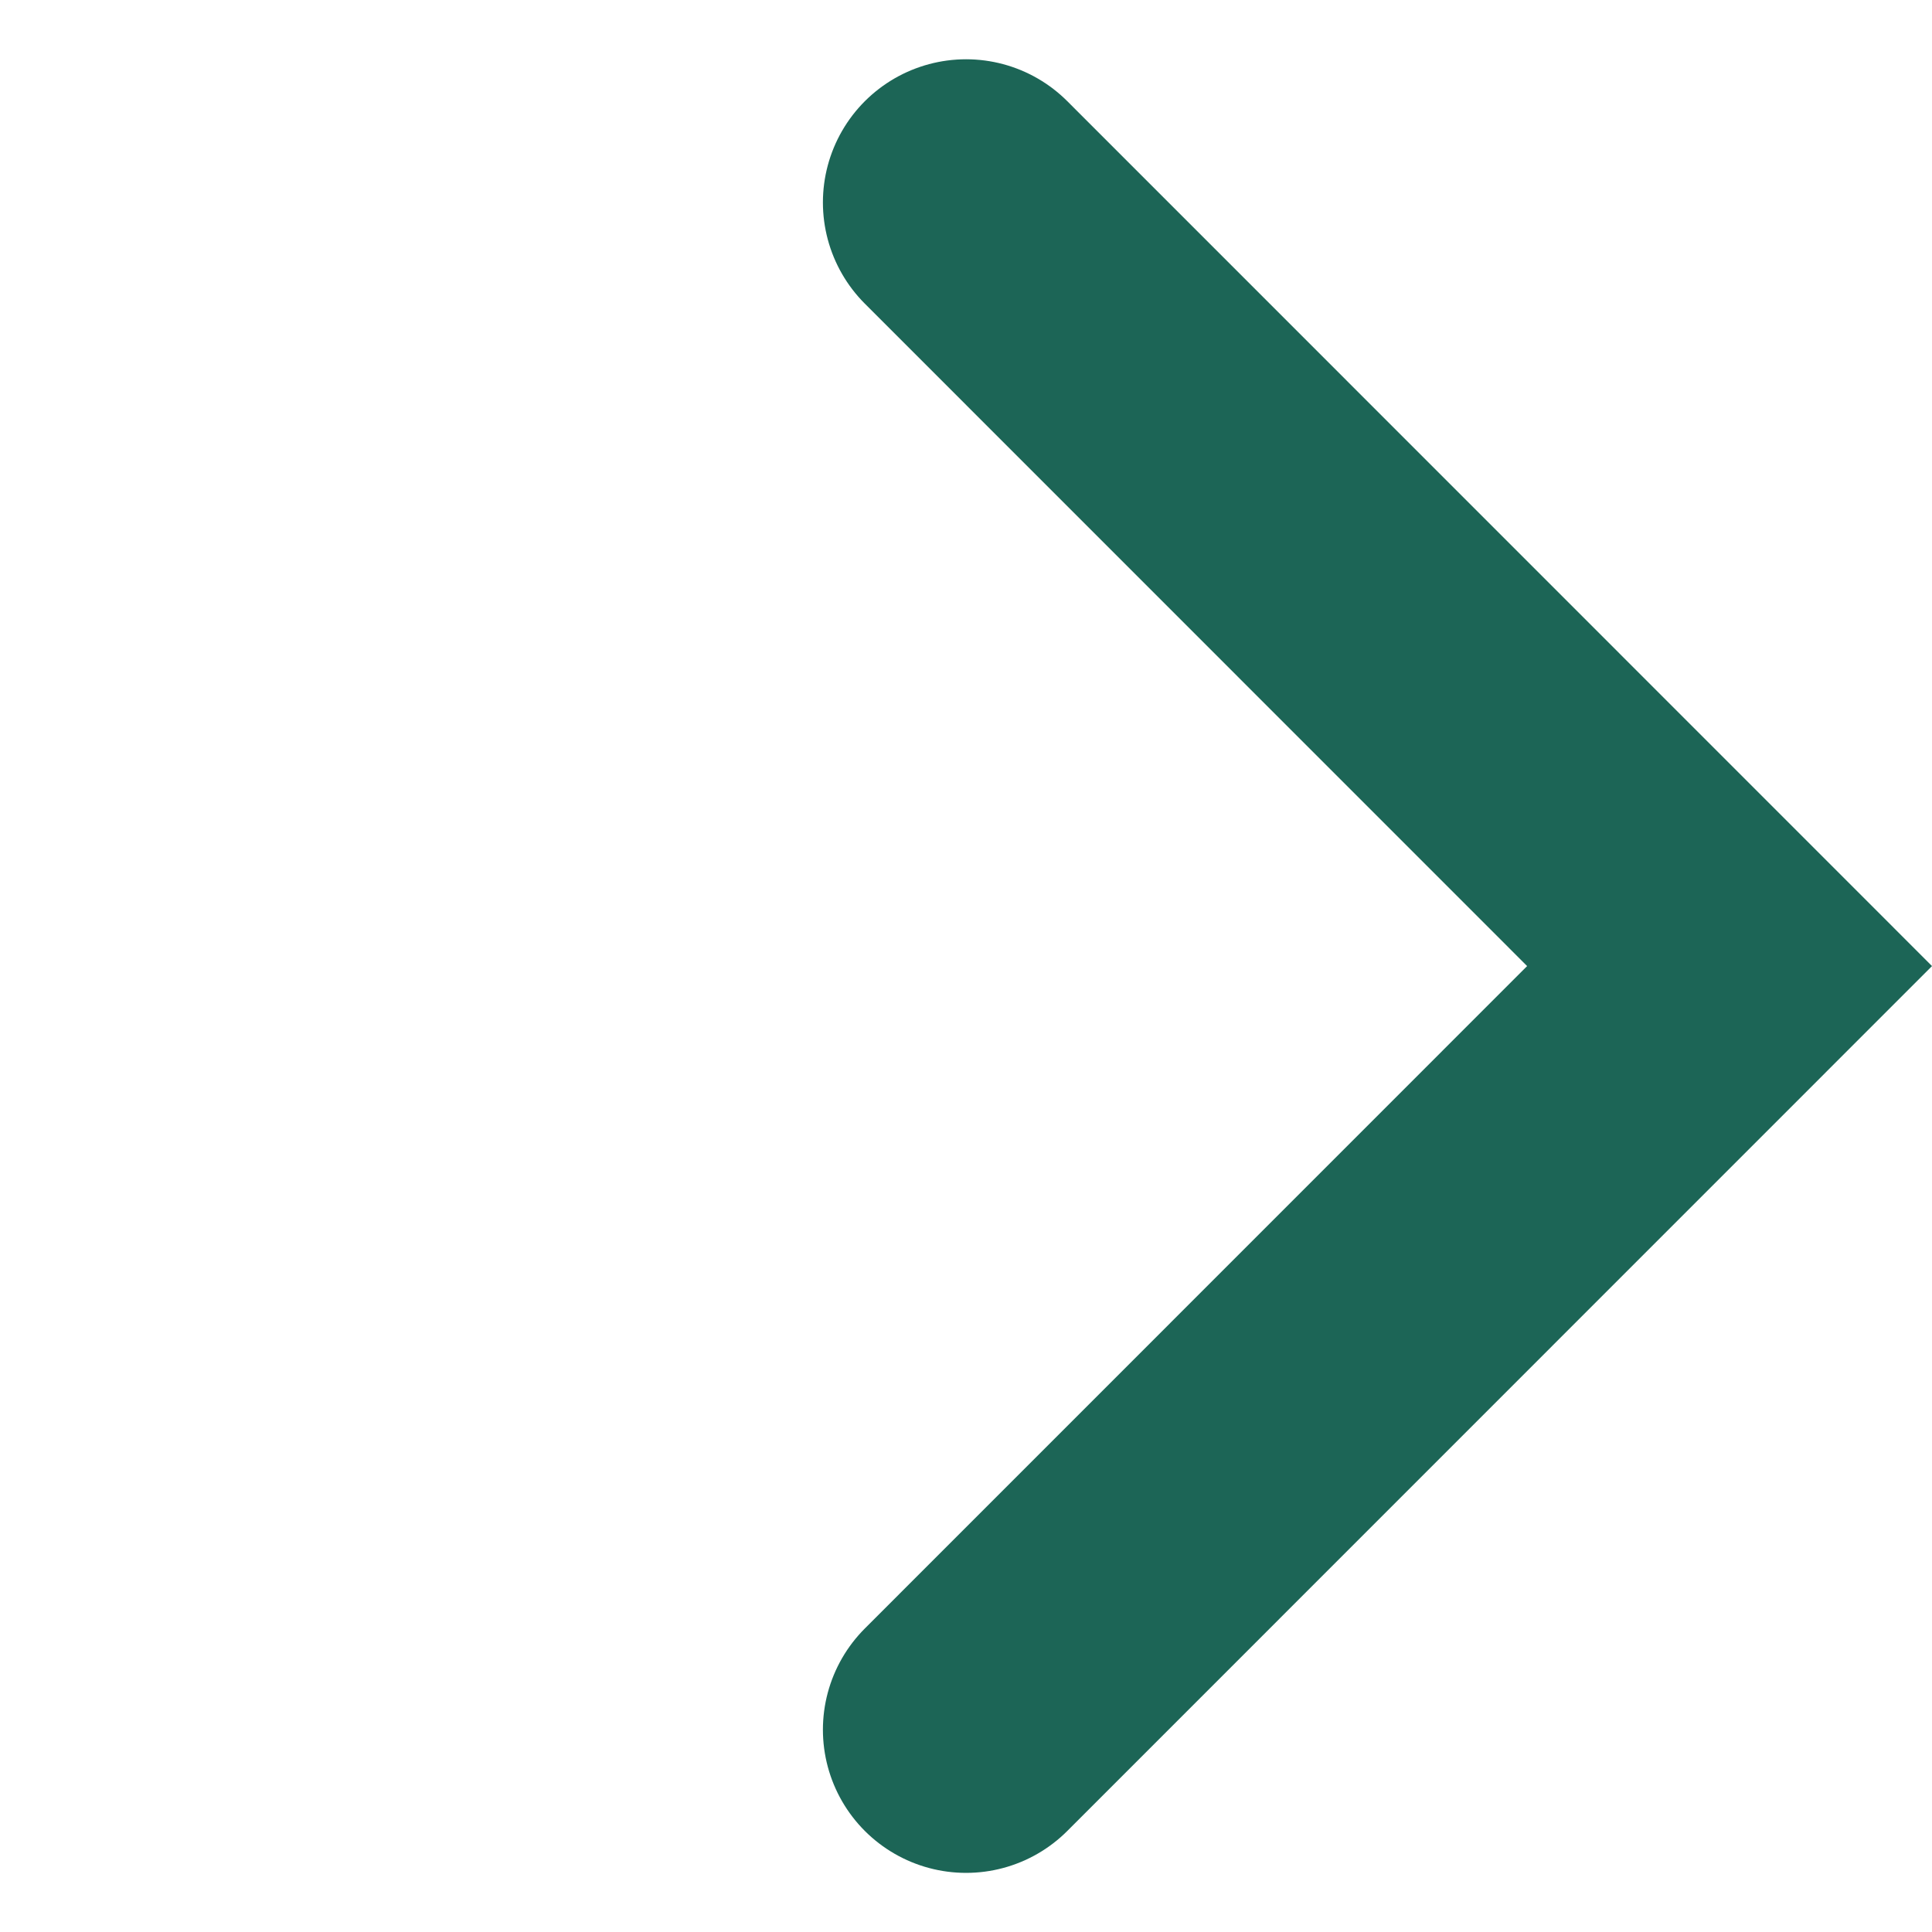 <svg xmlns="http://www.w3.org/2000/svg" width="13.495" height="13.495" viewBox="0 0 13.495 13.495"><path d="M6.748 1.414l5.333 5.334-5.333 5.334" fill="none" stroke="#1c6556" stroke-linecap="round" stroke-width="2"/></svg>